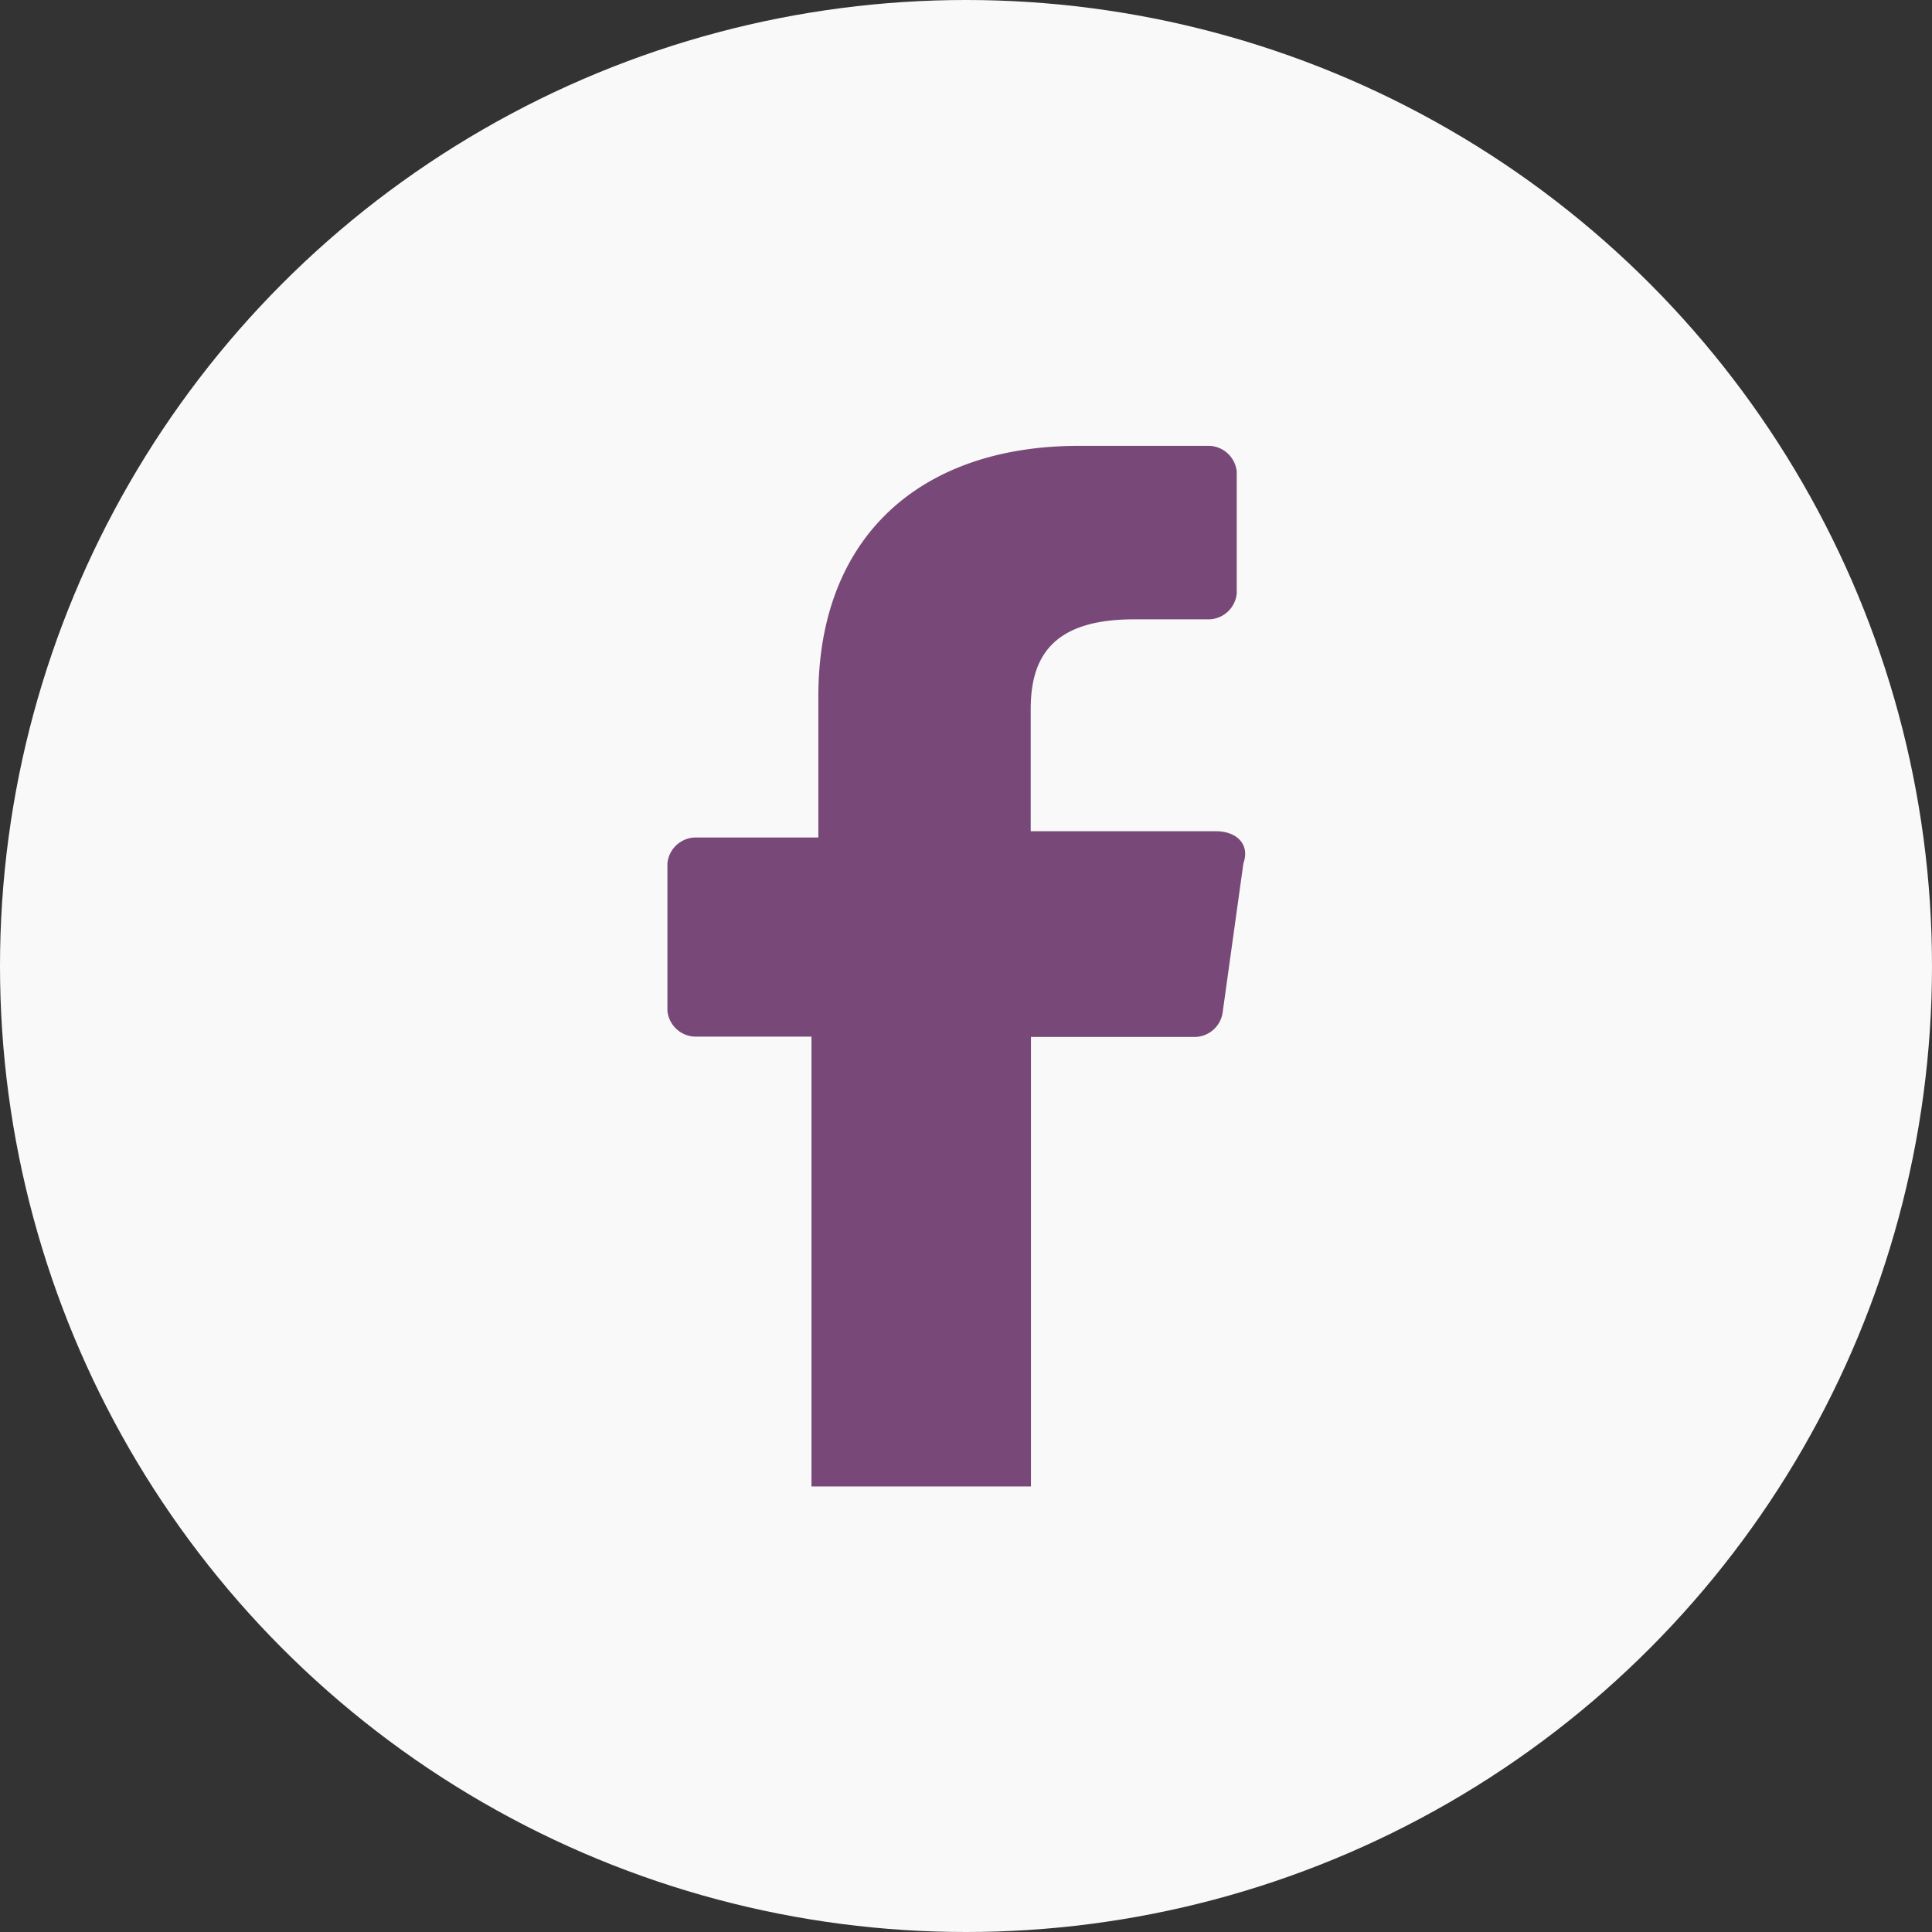 <svg xmlns="http://www.w3.org/2000/svg" width="29.978" height="29.978" viewBox="0 0 29.978 29.978"><rect x="0" y="0" width="29.978" height="29.978" fill="#333333" stroke="none"/><defs><style>.a{fill:#f9f9f9;}.b{fill:#784978;}</style></defs><circle class="a" cx="14.989" cy="14.989" r="14.989"/><path class="b" d="M12.465,20.512V13.537H10.656a.444.444,0,0,1-.426-.4V10.847a.444.444,0,0,1,.426-.4h1.916V8.256c0-2.491,1.6-3.886,4.044-3.886h2.022a.444.444,0,0,1,.426.4V6.662a.444.444,0,0,1-.426.4H17.467c-1.277,0-1.6.6-1.6,1.395v1.893h2.874c.319,0,.532.2.426.5l-.319,2.292a.444.444,0,0,1-.426.4H15.871v6.975H12.465Z" transform="translate(0.126 2.548)"/></svg>